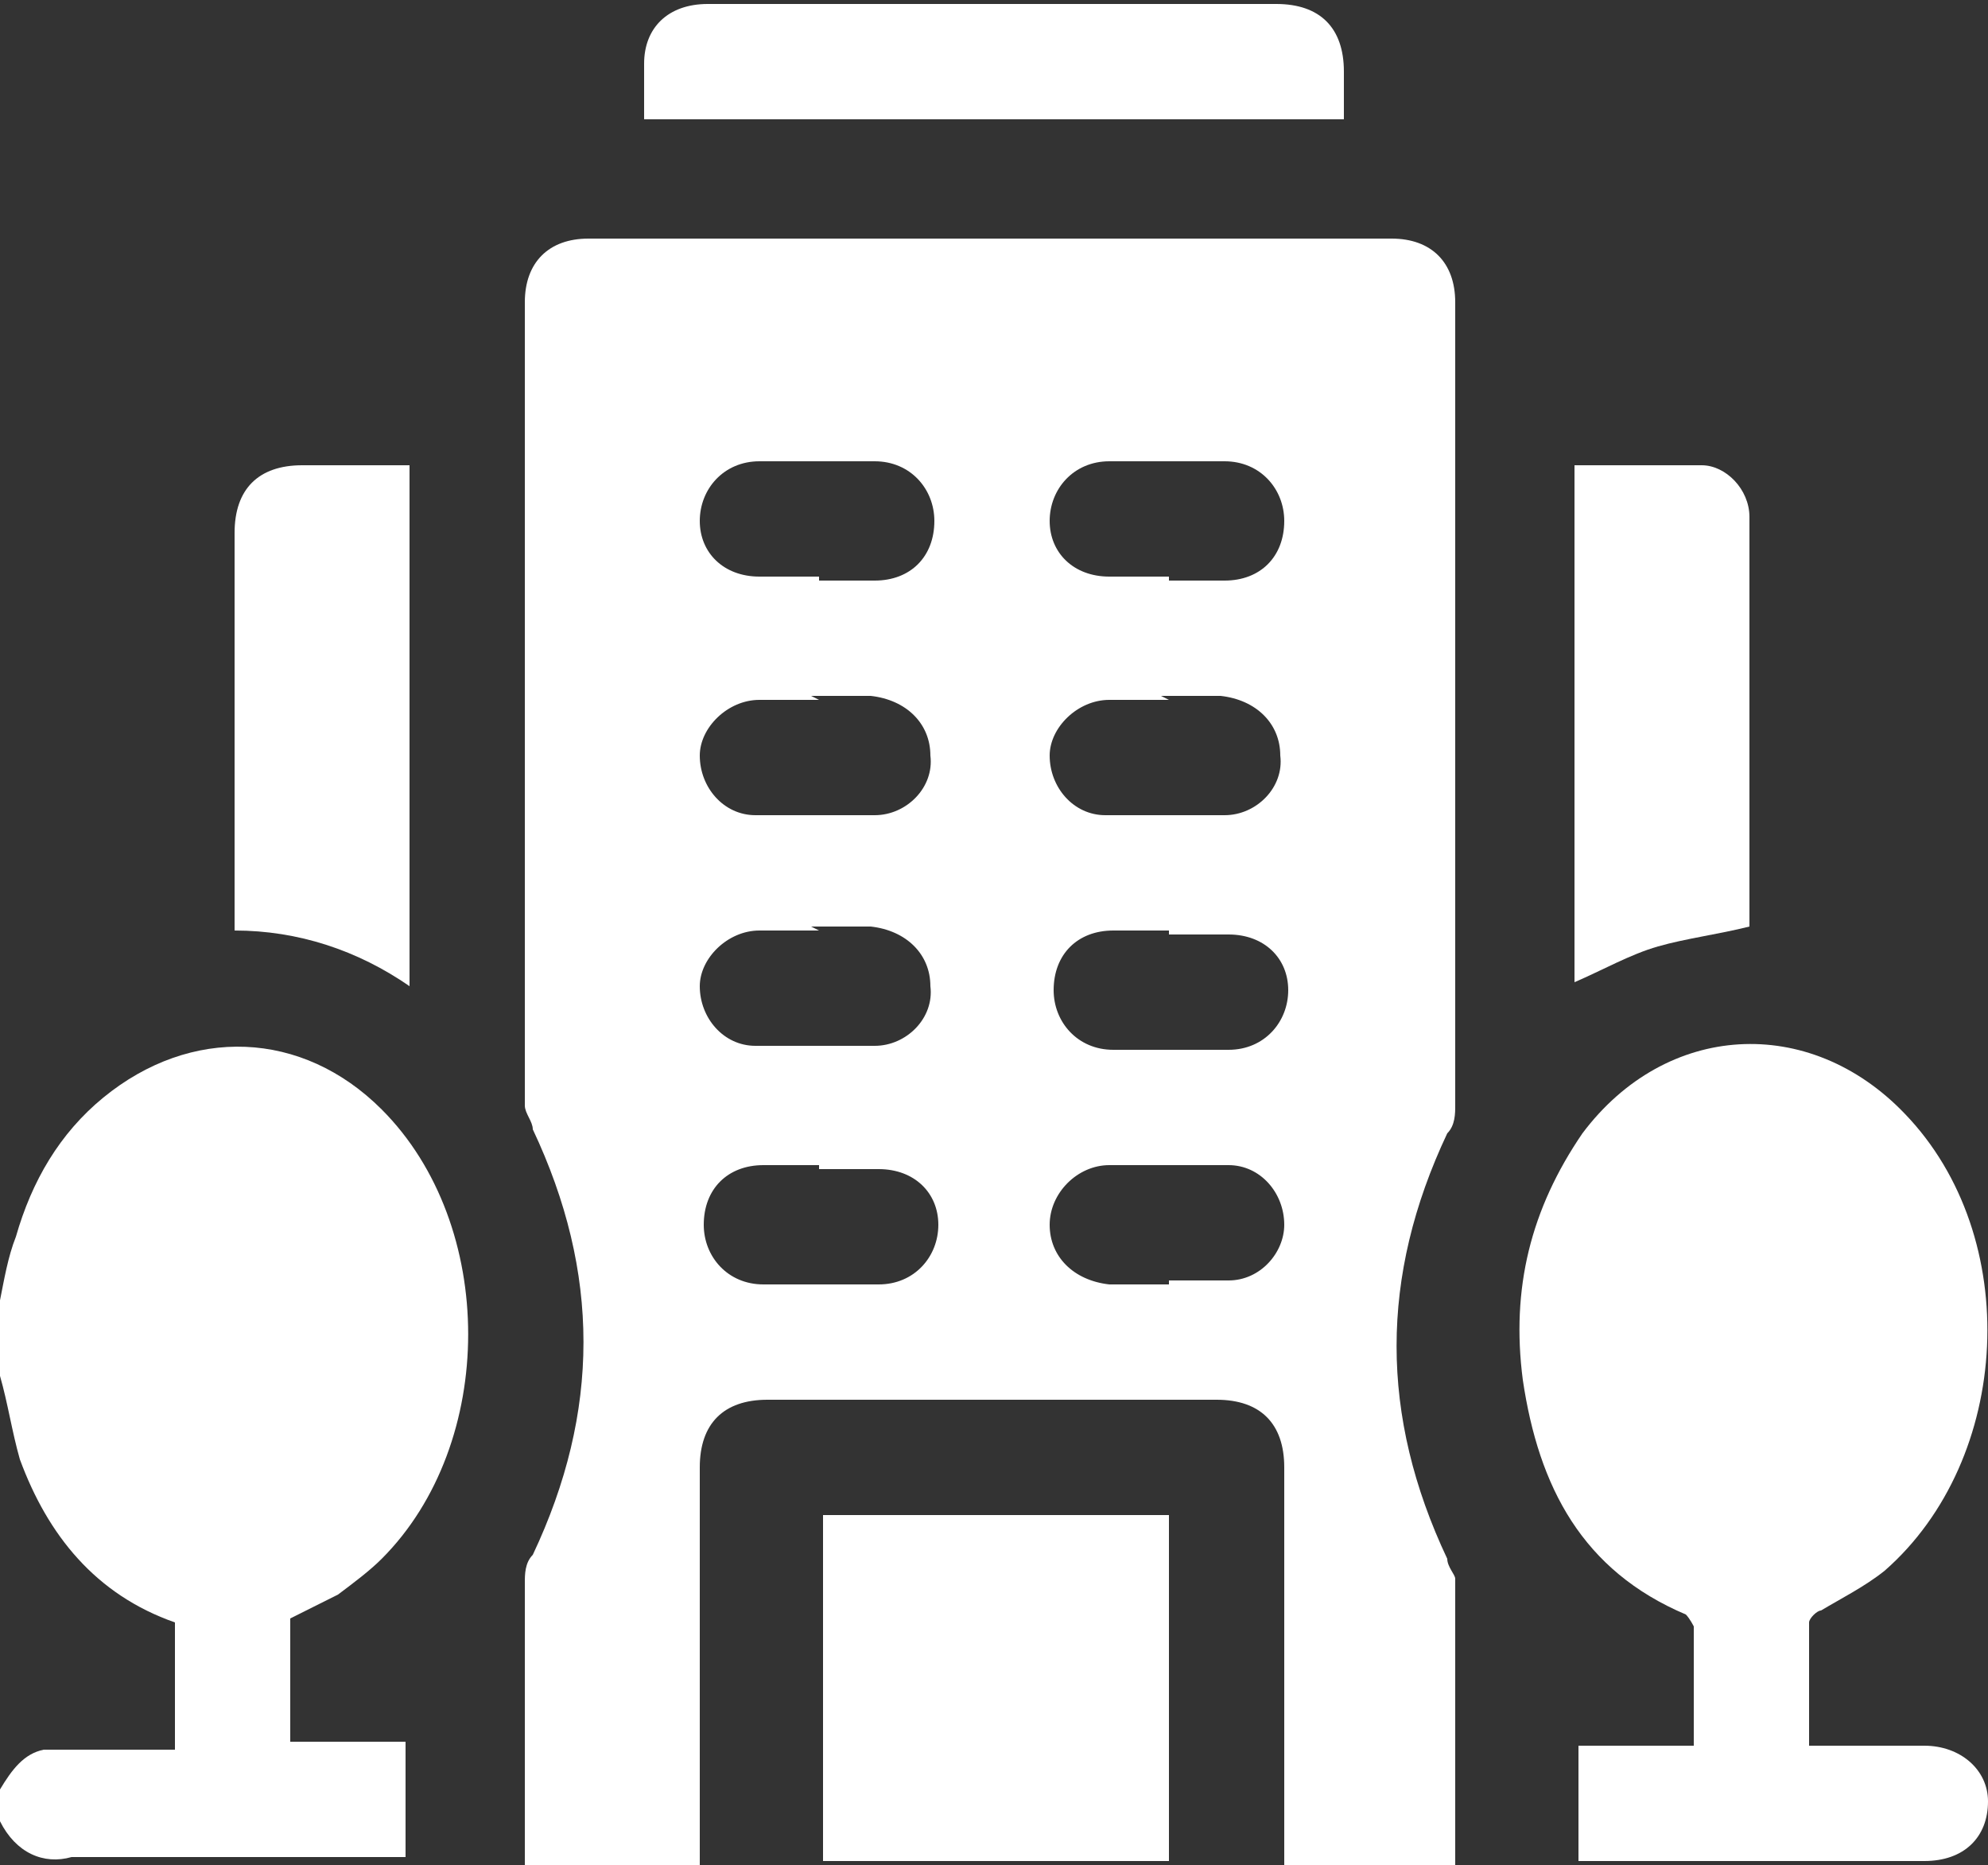 <?xml version="1.0" encoding="UTF-8"?>
<svg id="Layer_1" data-name="Layer 1" xmlns="http://www.w3.org/2000/svg" version="1.1" viewBox="0 0 50 46.9">
  <rect x="0" y="0" width="50" height="46.9" fill="#333333" stroke="none"/>
  <defs>
    <style>
      .cls-1 {
        fill: #fff;
        stroke-width: 0px;
      }
    </style>
  </defs>
  <path class="cls-1" d="M0,32.7c.1-.5.2-1.1.4-1.6.4-1.4,1.1-2.6,2.2-3.5,2.2-1.8,5-1.7,7,.3,2.9,2.9,2.9,8.4,0,11.3-.3.3-.7.6-1.1.9-.4.2-.8.4-1.2.6v3.1h2.9v2.9c-.2,0-.3,0-.5,0-2.6,0-5.2,0-7.9,0C1.1,46.9.4,46.6,0,45.8v-.8c.3-.5.6-.9,1.1-1,.3,0,.5,0,.8,0,.8,0,1.7,0,2.5,0v-3.2c-2-.7-3.2-2.2-3.9-4.1C.3,36,.2,35.3,0,34.6c0-.6,0-1.2,0-1.9Z"/>
  <path class="cls-1" d="M36.7,46.9h-4.4v-.5c0-3.2,0-6.3,0-9.5,0-1.1-.6-1.7-1.7-1.7-3.8,0-7.5,0-11.3,0-1.1,0-1.7.6-1.7,1.7,0,3.1,0,6.3,0,9.4,0,.2,0,.4,0,.6h-4.4c0-.1,0-.3,0-.4,0-2.2,0-4.5,0-6.7,0-.2,0-.5.2-.7,1.7-3.6,1.7-7.1,0-10.7,0-.2-.2-.4-.2-.6,0-6.7,0-13.5,0-20.2,0-1,.6-1.6,1.6-1.6,6.7,0,13.5,0,20.2,0,1,0,1.6.6,1.6,1.6,0,6.7,0,13.4,0,20.2,0,.2,0,.5-.2.7-1.7,3.6-1.7,7.1,0,10.7,0,.2.2.4.2.5,0,2.4,0,4.8,0,7.1,0,0,0,0,0,.2ZM20.6,14.6c.5,0,.9,0,1.4,0,.9,0,1.5-.6,1.5-1.5,0-.8-.6-1.5-1.5-1.5-1,0-1.9,0-2.9,0-.9,0-1.5.7-1.5,1.5,0,.8.6,1.4,1.5,1.4.5,0,1,0,1.5,0ZM29.4,14.6c.5,0,.9,0,1.4,0,.9,0,1.5-.6,1.5-1.5,0-.8-.6-1.5-1.5-1.5-1,0-1.9,0-2.9,0-.9,0-1.5.7-1.5,1.5,0,.8.6,1.4,1.5,1.4.5,0,1,0,1.5,0ZM20.6,17.6c-.5,0-1,0-1.5,0-.8,0-1.5.7-1.5,1.4,0,.8.6,1.5,1.4,1.5,1,0,2,0,3,0,.8,0,1.5-.7,1.4-1.5,0-.8-.6-1.4-1.5-1.5-.5,0-1,0-1.5,0ZM29.4,17.6c-.5,0-1,0-1.5,0-.8,0-1.5.7-1.5,1.4,0,.8.6,1.5,1.4,1.5,1,0,2,0,3,0,.8,0,1.5-.7,1.4-1.5,0-.8-.6-1.4-1.5-1.5-.5,0-1,0-1.5,0ZM20.6,23.4c-.5,0-1,0-1.5,0-.8,0-1.5.7-1.5,1.4,0,.8.6,1.5,1.4,1.5,1,0,2,0,3,0,.8,0,1.5-.7,1.4-1.5,0-.8-.6-1.4-1.5-1.5-.5,0-1,0-1.5,0ZM29.4,23.4c-.5,0-.9,0-1.4,0-.9,0-1.5.6-1.5,1.5,0,.8.6,1.5,1.5,1.5,1,0,1.9,0,2.9,0,.9,0,1.5-.7,1.5-1.5,0-.8-.6-1.4-1.5-1.4-.5,0-1,0-1.5,0ZM20.6,29.3c-.5,0-.9,0-1.4,0-.9,0-1.5.6-1.5,1.5,0,.8.6,1.5,1.5,1.5,1,0,1.9,0,2.9,0,.9,0,1.5-.7,1.5-1.5,0-.8-.6-1.4-1.5-1.4-.5,0-1,0-1.5,0ZM29.4,32.2c.5,0,1,0,1.5,0,.8,0,1.4-.7,1.4-1.4,0-.8-.6-1.5-1.4-1.5-1,0-2,0-3,0-.8,0-1.5.7-1.5,1.5,0,.8.6,1.4,1.5,1.5.5,0,1,0,1.5,0Z"/>
  <path class="cls-1" d="M45.5,43.9c1,0,2,0,2.9,0,.9,0,1.6.6,1.6,1.4,0,.9-.6,1.5-1.6,1.5-2.9,0-5.8,0-8.7,0v-2.9h2.9c0-1,0-2,0-3,0,0-.1-.2-.2-.3-2.6-1.1-3.7-3.2-4.1-5.9-.3-2.3.2-4.3,1.5-6.2,2.1-2.8,5.7-3,8.1-.5,3,3.1,2.7,8.7-.5,11.5-.5.4-1.1.7-1.6,1-.1,0-.3.2-.3.3,0,1,0,1.9,0,3Z"/>
  <path class="cls-1" d="M29.4,38.1v8.7h-8.7v-8.7h8.7Z"/>
  <path class="cls-1" d="M44,23.3c-.8.2-1.6.3-2.3.5-.7.2-1.4.6-2.1.9v-13c1.1,0,2.1,0,3.2,0,.6,0,1.2.6,1.2,1.3,0,3.4,0,6.9,0,10.3Z"/>
  <path class="cls-1" d="M10.3,11.7v13.1c-1.3-.9-2.8-1.4-4.4-1.4,0-.2,0-.3,0-.5,0-3.2,0-6.3,0-9.5,0-1.1.6-1.7,1.7-1.7.9,0,1.8,0,2.7,0Z"/>
  <path class="cls-1" d="M16.2,2.9c0-.5,0-.9,0-1.3,0-.9.6-1.5,1.6-1.5,2.2,0,4.4,0,6.6,0,2.6,0,5.1,0,7.7,0,1.1,0,1.7.6,1.7,1.7,0,.4,0,.8,0,1.2h-17.6Z"/>
</svg>